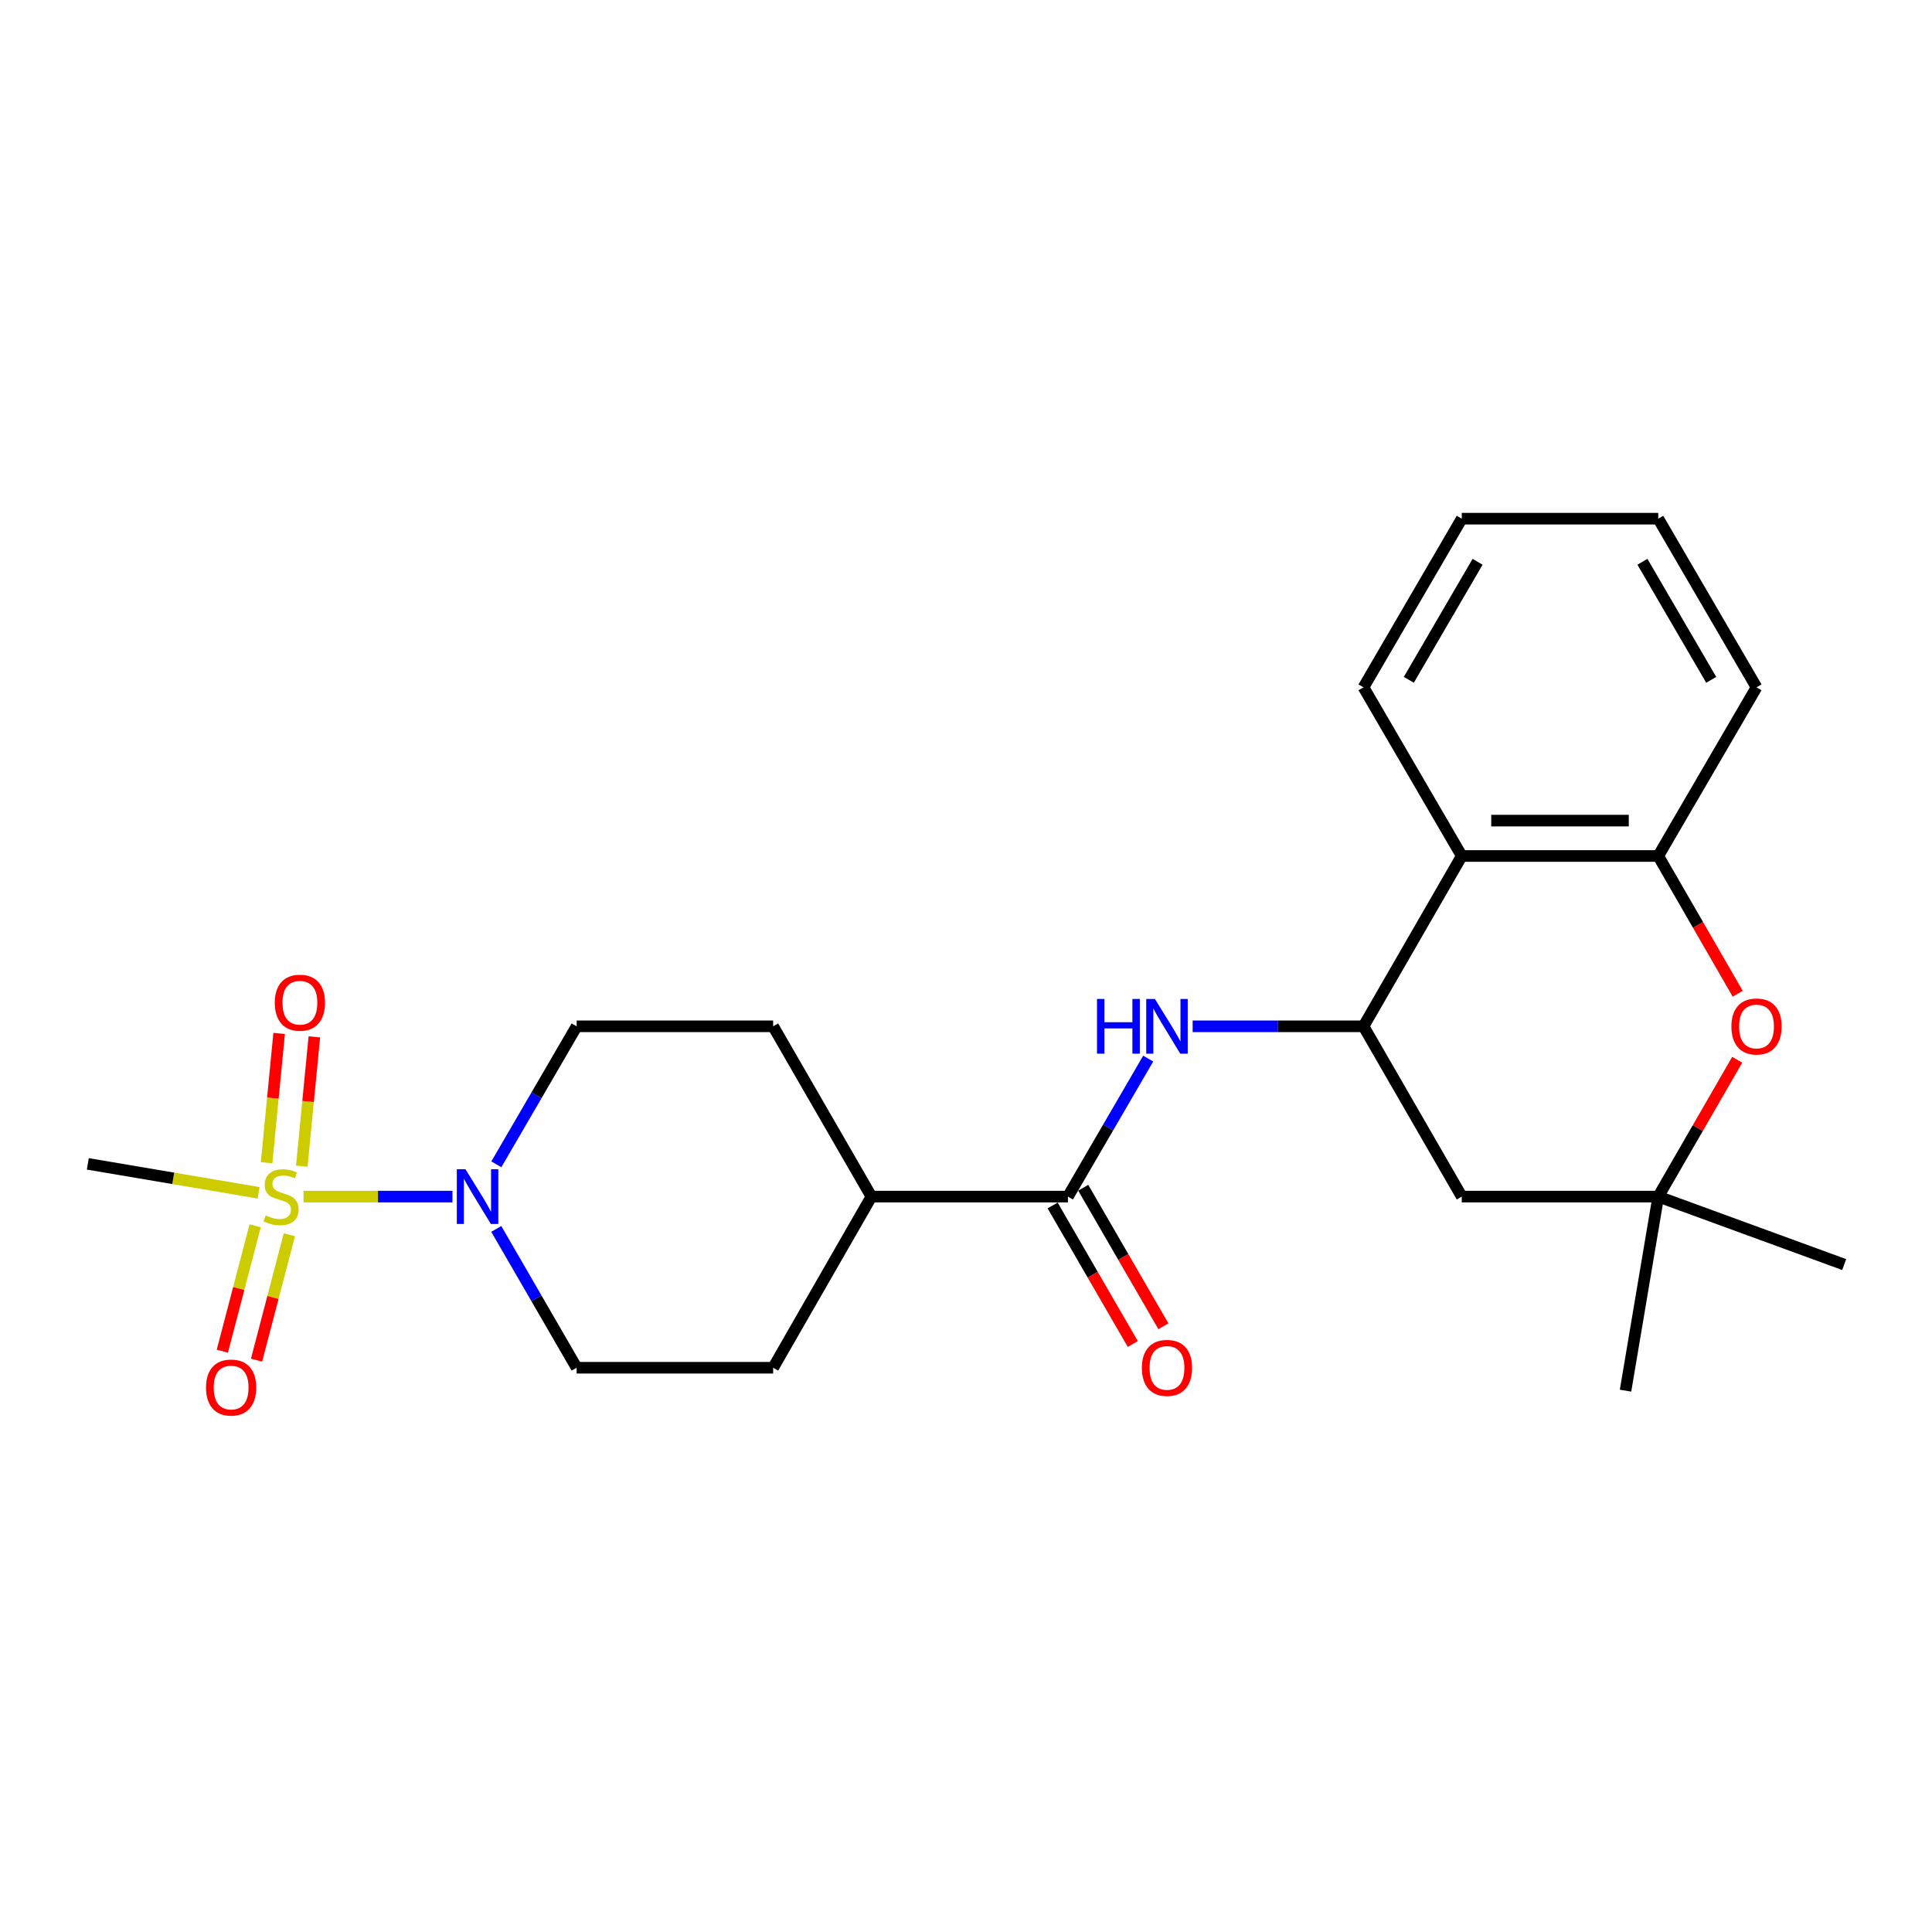 <?xml version='1.0' encoding='iso-8859-1'?>
<svg version='1.1' baseProfile='full'
              xmlns='http://www.w3.org/2000/svg'
                      xmlns:rdkit='http://www.rdkit.org/xml'
                      xmlns:xlink='http://www.w3.org/1999/xlink'
                  xml:space='preserve'
width='1000px' height='1000px' viewBox='0 0 1000 1000'>
<!-- END OF HEADER -->
<rect style='opacity:1.0;fill:#FFFFFF;stroke:none' width='1000' height='1000' x='0' y='0'> </rect>
<path class='bond-0' d='M 157.11,619.361 L 195.653,619.361' style='fill:none;fill-rule:evenodd;stroke:#CCCC00;stroke-width:6px;stroke-linecap:butt;stroke-linejoin:miter;stroke-opacity:1' />
<path class='bond-0' d='M 195.653,619.361 L 234.196,619.361' style='fill:none;fill-rule:evenodd;stroke:#0000FF;stroke-width:6px;stroke-linecap:butt;stroke-linejoin:miter;stroke-opacity:1' />
<path class='bond-9' d='M 132.068,634.475 L 123.572,666.924' style='fill:none;fill-rule:evenodd;stroke:#CCCC00;stroke-width:6px;stroke-linecap:butt;stroke-linejoin:miter;stroke-opacity:1' />
<path class='bond-9' d='M 123.572,666.924 L 115.076,699.372' style='fill:none;fill-rule:evenodd;stroke:#FF0000;stroke-width:6px;stroke-linecap:butt;stroke-linejoin:miter;stroke-opacity:1' />
<path class='bond-9' d='M 149.779,639.112 L 141.283,671.561' style='fill:none;fill-rule:evenodd;stroke:#CCCC00;stroke-width:6px;stroke-linecap:butt;stroke-linejoin:miter;stroke-opacity:1' />
<path class='bond-9' d='M 141.283,671.561 L 132.787,704.009' style='fill:none;fill-rule:evenodd;stroke:#FF0000;stroke-width:6px;stroke-linecap:butt;stroke-linejoin:miter;stroke-opacity:1' />
<path class='bond-10' d='M 156.213,603.603 L 159.459,570.137' style='fill:none;fill-rule:evenodd;stroke:#CCCC00;stroke-width:6px;stroke-linecap:butt;stroke-linejoin:miter;stroke-opacity:1' />
<path class='bond-10' d='M 159.459,570.137 L 162.706,536.671' style='fill:none;fill-rule:evenodd;stroke:#FF0000;stroke-width:6px;stroke-linecap:butt;stroke-linejoin:miter;stroke-opacity:1' />
<path class='bond-10' d='M 137.99,601.835 L 141.237,568.369' style='fill:none;fill-rule:evenodd;stroke:#CCCC00;stroke-width:6px;stroke-linecap:butt;stroke-linejoin:miter;stroke-opacity:1' />
<path class='bond-10' d='M 141.237,568.369 L 144.484,534.903' style='fill:none;fill-rule:evenodd;stroke:#FF0000;stroke-width:6px;stroke-linecap:butt;stroke-linejoin:miter;stroke-opacity:1' />
<path class='bond-17' d='M 133.871,617.394 L 89.663,609.905' style='fill:none;fill-rule:evenodd;stroke:#CCCC00;stroke-width:6px;stroke-linecap:butt;stroke-linejoin:miter;stroke-opacity:1' />
<path class='bond-17' d='M 89.663,609.905 L 45.455,602.416' style='fill:none;fill-rule:evenodd;stroke:#000000;stroke-width:6px;stroke-linecap:butt;stroke-linejoin:miter;stroke-opacity:1' />
<path class='bond-12' d='M 256.909,602.652 L 277.69,566.935' style='fill:none;fill-rule:evenodd;stroke:#0000FF;stroke-width:6px;stroke-linecap:butt;stroke-linejoin:miter;stroke-opacity:1' />
<path class='bond-12' d='M 277.69,566.935 L 298.47,531.219' style='fill:none;fill-rule:evenodd;stroke:#000000;stroke-width:6px;stroke-linecap:butt;stroke-linejoin:miter;stroke-opacity:1' />
<path class='bond-13' d='M 256.867,636.08 L 277.669,672.011' style='fill:none;fill-rule:evenodd;stroke:#0000FF;stroke-width:6px;stroke-linecap:butt;stroke-linejoin:miter;stroke-opacity:1' />
<path class='bond-13' d='M 277.669,672.011 L 298.47,707.941' style='fill:none;fill-rule:evenodd;stroke:#000000;stroke-width:6px;stroke-linecap:butt;stroke-linejoin:miter;stroke-opacity:1' />
<path class='bond-1' d='M 705.751,531.219 L 661.532,531.219' style='fill:none;fill-rule:evenodd;stroke:#000000;stroke-width:6px;stroke-linecap:butt;stroke-linejoin:miter;stroke-opacity:1' />
<path class='bond-1' d='M 661.532,531.219 L 617.313,531.219' style='fill:none;fill-rule:evenodd;stroke:#0000FF;stroke-width:6px;stroke-linecap:butt;stroke-linejoin:miter;stroke-opacity:1' />
<path class='bond-4' d='M 705.751,531.219 L 756.606,443.056' style='fill:none;fill-rule:evenodd;stroke:#000000;stroke-width:6px;stroke-linecap:butt;stroke-linejoin:miter;stroke-opacity:1' />
<path class='bond-8' d='M 705.751,531.219 L 756.606,619.361' style='fill:none;fill-rule:evenodd;stroke:#000000;stroke-width:6px;stroke-linecap:butt;stroke-linejoin:miter;stroke-opacity:1' />
<path class='bond-2' d='M 594.31,547.928 L 573.534,583.645' style='fill:none;fill-rule:evenodd;stroke:#0000FF;stroke-width:6px;stroke-linecap:butt;stroke-linejoin:miter;stroke-opacity:1' />
<path class='bond-2' d='M 573.534,583.645 L 552.757,619.361' style='fill:none;fill-rule:evenodd;stroke:#000000;stroke-width:6px;stroke-linecap:butt;stroke-linejoin:miter;stroke-opacity:1' />
<path class='bond-3' d='M 552.757,619.361 L 451.047,619.361' style='fill:none;fill-rule:evenodd;stroke:#000000;stroke-width:6px;stroke-linecap:butt;stroke-linejoin:miter;stroke-opacity:1' />
<path class='bond-14' d='M 544.835,623.947 L 565.586,659.798' style='fill:none;fill-rule:evenodd;stroke:#000000;stroke-width:6px;stroke-linecap:butt;stroke-linejoin:miter;stroke-opacity:1' />
<path class='bond-14' d='M 565.586,659.798 L 586.337,695.648' style='fill:none;fill-rule:evenodd;stroke:#FF0000;stroke-width:6px;stroke-linecap:butt;stroke-linejoin:miter;stroke-opacity:1' />
<path class='bond-14' d='M 560.68,614.776 L 581.431,650.626' style='fill:none;fill-rule:evenodd;stroke:#000000;stroke-width:6px;stroke-linecap:butt;stroke-linejoin:miter;stroke-opacity:1' />
<path class='bond-14' d='M 581.431,650.626 L 602.182,686.477' style='fill:none;fill-rule:evenodd;stroke:#FF0000;stroke-width:6px;stroke-linecap:butt;stroke-linejoin:miter;stroke-opacity:1' />
<path class='bond-6' d='M 756.606,443.056 L 858.307,443.056' style='fill:none;fill-rule:evenodd;stroke:#000000;stroke-width:6px;stroke-linecap:butt;stroke-linejoin:miter;stroke-opacity:1' />
<path class='bond-6' d='M 771.861,424.748 L 843.052,424.748' style='fill:none;fill-rule:evenodd;stroke:#000000;stroke-width:6px;stroke-linecap:butt;stroke-linejoin:miter;stroke-opacity:1' />
<path class='bond-18' d='M 756.606,443.056 L 705.751,355.758' style='fill:none;fill-rule:evenodd;stroke:#000000;stroke-width:6px;stroke-linecap:butt;stroke-linejoin:miter;stroke-opacity:1' />
<path class='bond-5' d='M 899.186,548.523 L 878.747,583.942' style='fill:none;fill-rule:evenodd;stroke:#FF0000;stroke-width:6px;stroke-linecap:butt;stroke-linejoin:miter;stroke-opacity:1' />
<path class='bond-5' d='M 878.747,583.942 L 858.307,619.361' style='fill:none;fill-rule:evenodd;stroke:#000000;stroke-width:6px;stroke-linecap:butt;stroke-linejoin:miter;stroke-opacity:1' />
<path class='bond-25' d='M 899.442,514.354 L 878.874,478.705' style='fill:none;fill-rule:evenodd;stroke:#FF0000;stroke-width:6px;stroke-linecap:butt;stroke-linejoin:miter;stroke-opacity:1' />
<path class='bond-25' d='M 878.874,478.705 L 858.307,443.056' style='fill:none;fill-rule:evenodd;stroke:#000000;stroke-width:6px;stroke-linecap:butt;stroke-linejoin:miter;stroke-opacity:1' />
<path class='bond-19' d='M 858.307,443.056 L 909.172,355.758' style='fill:none;fill-rule:evenodd;stroke:#000000;stroke-width:6px;stroke-linecap:butt;stroke-linejoin:miter;stroke-opacity:1' />
<path class='bond-7' d='M 858.307,619.361 L 756.606,619.361' style='fill:none;fill-rule:evenodd;stroke:#000000;stroke-width:6px;stroke-linecap:butt;stroke-linejoin:miter;stroke-opacity:1' />
<path class='bond-20' d='M 858.307,619.361 L 841.372,719.801' style='fill:none;fill-rule:evenodd;stroke:#000000;stroke-width:6px;stroke-linecap:butt;stroke-linejoin:miter;stroke-opacity:1' />
<path class='bond-21' d='M 858.307,619.361 L 954.545,654.533' style='fill:none;fill-rule:evenodd;stroke:#000000;stroke-width:6px;stroke-linecap:butt;stroke-linejoin:miter;stroke-opacity:1' />
<path class='bond-11' d='M 451.047,619.361 L 400.181,707.941' style='fill:none;fill-rule:evenodd;stroke:#000000;stroke-width:6px;stroke-linecap:butt;stroke-linejoin:miter;stroke-opacity:1' />
<path class='bond-24' d='M 451.047,619.361 L 400.181,531.219' style='fill:none;fill-rule:evenodd;stroke:#000000;stroke-width:6px;stroke-linecap:butt;stroke-linejoin:miter;stroke-opacity:1' />
<path class='bond-16' d='M 298.47,531.219 L 400.181,531.219' style='fill:none;fill-rule:evenodd;stroke:#000000;stroke-width:6px;stroke-linecap:butt;stroke-linejoin:miter;stroke-opacity:1' />
<path class='bond-15' d='M 298.47,707.941 L 400.181,707.941' style='fill:none;fill-rule:evenodd;stroke:#000000;stroke-width:6px;stroke-linecap:butt;stroke-linejoin:miter;stroke-opacity:1' />
<path class='bond-22' d='M 705.751,355.758 L 756.606,268.469' style='fill:none;fill-rule:evenodd;stroke:#000000;stroke-width:6px;stroke-linecap:butt;stroke-linejoin:miter;stroke-opacity:1' />
<path class='bond-22' d='M 729.198,351.881 L 764.797,290.779' style='fill:none;fill-rule:evenodd;stroke:#000000;stroke-width:6px;stroke-linecap:butt;stroke-linejoin:miter;stroke-opacity:1' />
<path class='bond-26' d='M 909.172,355.758 L 858.307,268.469' style='fill:none;fill-rule:evenodd;stroke:#000000;stroke-width:6px;stroke-linecap:butt;stroke-linejoin:miter;stroke-opacity:1' />
<path class='bond-26' d='M 885.724,351.882 L 850.118,290.78' style='fill:none;fill-rule:evenodd;stroke:#000000;stroke-width:6px;stroke-linecap:butt;stroke-linejoin:miter;stroke-opacity:1' />
<path class='bond-23' d='M 756.606,268.469 L 858.307,268.469' style='fill:none;fill-rule:evenodd;stroke:#000000;stroke-width:6px;stroke-linecap:butt;stroke-linejoin:miter;stroke-opacity:1' />
<path  class='atom-0' d='M 137.487 629.081
Q 137.807 629.201, 139.127 629.761
Q 140.447 630.321, 141.887 630.681
Q 143.367 631.001, 144.807 631.001
Q 147.487 631.001, 149.047 629.721
Q 150.607 628.401, 150.607 626.121
Q 150.607 624.561, 149.807 623.601
Q 149.047 622.641, 147.847 622.121
Q 146.647 621.601, 144.647 621.001
Q 142.127 620.241, 140.607 619.521
Q 139.127 618.801, 138.047 617.281
Q 137.007 615.761, 137.007 613.201
Q 137.007 609.641, 139.407 607.441
Q 141.847 605.241, 146.647 605.241
Q 149.927 605.241, 153.647 606.801
L 152.727 609.881
Q 149.327 608.481, 146.767 608.481
Q 144.007 608.481, 142.487 609.641
Q 140.967 610.761, 141.007 612.721
Q 141.007 614.241, 141.767 615.161
Q 142.567 616.081, 143.687 616.601
Q 144.847 617.121, 146.767 617.721
Q 149.327 618.521, 150.847 619.321
Q 152.367 620.121, 153.447 621.761
Q 154.567 623.361, 154.567 626.121
Q 154.567 630.041, 151.927 632.161
Q 149.327 634.241, 144.967 634.241
Q 142.447 634.241, 140.527 633.681
Q 138.647 633.161, 136.407 632.241
L 137.487 629.081
' fill='#CCCC00'/>
<path  class='atom-1' d='M 240.928 605.201
L 250.208 620.201
Q 251.128 621.681, 252.608 624.361
Q 254.088 627.041, 254.168 627.201
L 254.168 605.201
L 257.928 605.201
L 257.928 633.521
L 254.048 633.521
L 244.088 617.121
Q 242.928 615.201, 241.688 613.001
Q 240.488 610.801, 240.128 610.121
L 240.128 633.521
L 236.448 633.521
L 236.448 605.201
L 240.928 605.201
' fill='#0000FF'/>
<path  class='atom-3' d='M 567.81 517.059
L 571.65 517.059
L 571.65 529.099
L 586.13 529.099
L 586.13 517.059
L 589.97 517.059
L 589.97 545.379
L 586.13 545.379
L 586.13 532.299
L 571.65 532.299
L 571.65 545.379
L 567.81 545.379
L 567.81 517.059
' fill='#0000FF'/>
<path  class='atom-3' d='M 597.77 517.059
L 607.05 532.059
Q 607.97 533.539, 609.45 536.219
Q 610.93 538.899, 611.01 539.059
L 611.01 517.059
L 614.77 517.059
L 614.77 545.379
L 610.89 545.379
L 600.93 528.979
Q 599.77 527.059, 598.53 524.859
Q 597.33 522.659, 596.97 521.979
L 596.97 545.379
L 593.29 545.379
L 593.29 517.059
L 597.77 517.059
' fill='#0000FF'/>
<path  class='atom-6' d='M 896.172 531.299
Q 896.172 524.499, 899.532 520.699
Q 902.892 516.899, 909.172 516.899
Q 915.452 516.899, 918.812 520.699
Q 922.172 524.499, 922.172 531.299
Q 922.172 538.179, 918.772 542.099
Q 915.372 545.979, 909.172 545.979
Q 902.932 545.979, 899.532 542.099
Q 896.172 538.219, 896.172 531.299
M 909.172 542.779
Q 913.492 542.779, 915.812 539.899
Q 918.172 536.979, 918.172 531.299
Q 918.172 525.739, 915.812 522.939
Q 913.492 520.099, 909.172 520.099
Q 904.852 520.099, 902.492 522.899
Q 900.172 525.699, 900.172 531.299
Q 900.172 537.019, 902.492 539.899
Q 904.852 542.779, 909.172 542.779
' fill='#FF0000'/>
<path  class='atom-10' d='M 106.632 718.192
Q 106.632 711.392, 109.992 707.592
Q 113.352 703.792, 119.632 703.792
Q 125.912 703.792, 129.272 707.592
Q 132.632 711.392, 132.632 718.192
Q 132.632 725.072, 129.232 728.992
Q 125.832 732.872, 119.632 732.872
Q 113.392 732.872, 109.992 728.992
Q 106.632 725.112, 106.632 718.192
M 119.632 729.672
Q 123.952 729.672, 126.272 726.792
Q 128.632 723.872, 128.632 718.192
Q 128.632 712.632, 126.272 709.832
Q 123.952 706.992, 119.632 706.992
Q 115.312 706.992, 112.952 709.792
Q 110.632 712.592, 110.632 718.192
Q 110.632 723.912, 112.952 726.792
Q 115.312 729.672, 119.632 729.672
' fill='#FF0000'/>
<path  class='atom-11' d='M 142.231 519.002
Q 142.231 512.202, 145.591 508.402
Q 148.951 504.602, 155.231 504.602
Q 161.511 504.602, 164.871 508.402
Q 168.231 512.202, 168.231 519.002
Q 168.231 525.882, 164.831 529.802
Q 161.431 533.682, 155.231 533.682
Q 148.991 533.682, 145.591 529.802
Q 142.231 525.922, 142.231 519.002
M 155.231 530.482
Q 159.551 530.482, 161.871 527.602
Q 164.231 524.682, 164.231 519.002
Q 164.231 513.442, 161.871 510.642
Q 159.551 507.802, 155.231 507.802
Q 150.911 507.802, 148.551 510.602
Q 146.231 513.402, 146.231 519.002
Q 146.231 524.722, 148.551 527.602
Q 150.911 530.482, 155.231 530.482
' fill='#FF0000'/>
<path  class='atom-15' d='M 591.03 708.021
Q 591.03 701.221, 594.39 697.421
Q 597.75 693.621, 604.03 693.621
Q 610.31 693.621, 613.67 697.421
Q 617.03 701.221, 617.03 708.021
Q 617.03 714.901, 613.63 718.821
Q 610.23 722.701, 604.03 722.701
Q 597.79 722.701, 594.39 718.821
Q 591.03 714.941, 591.03 708.021
M 604.03 719.501
Q 608.35 719.501, 610.67 716.621
Q 613.03 713.701, 613.03 708.021
Q 613.03 702.461, 610.67 699.661
Q 608.35 696.821, 604.03 696.821
Q 599.71 696.821, 597.35 699.621
Q 595.03 702.421, 595.03 708.021
Q 595.03 713.741, 597.35 716.621
Q 599.71 719.501, 604.03 719.501
' fill='#FF0000'/>
</svg>
